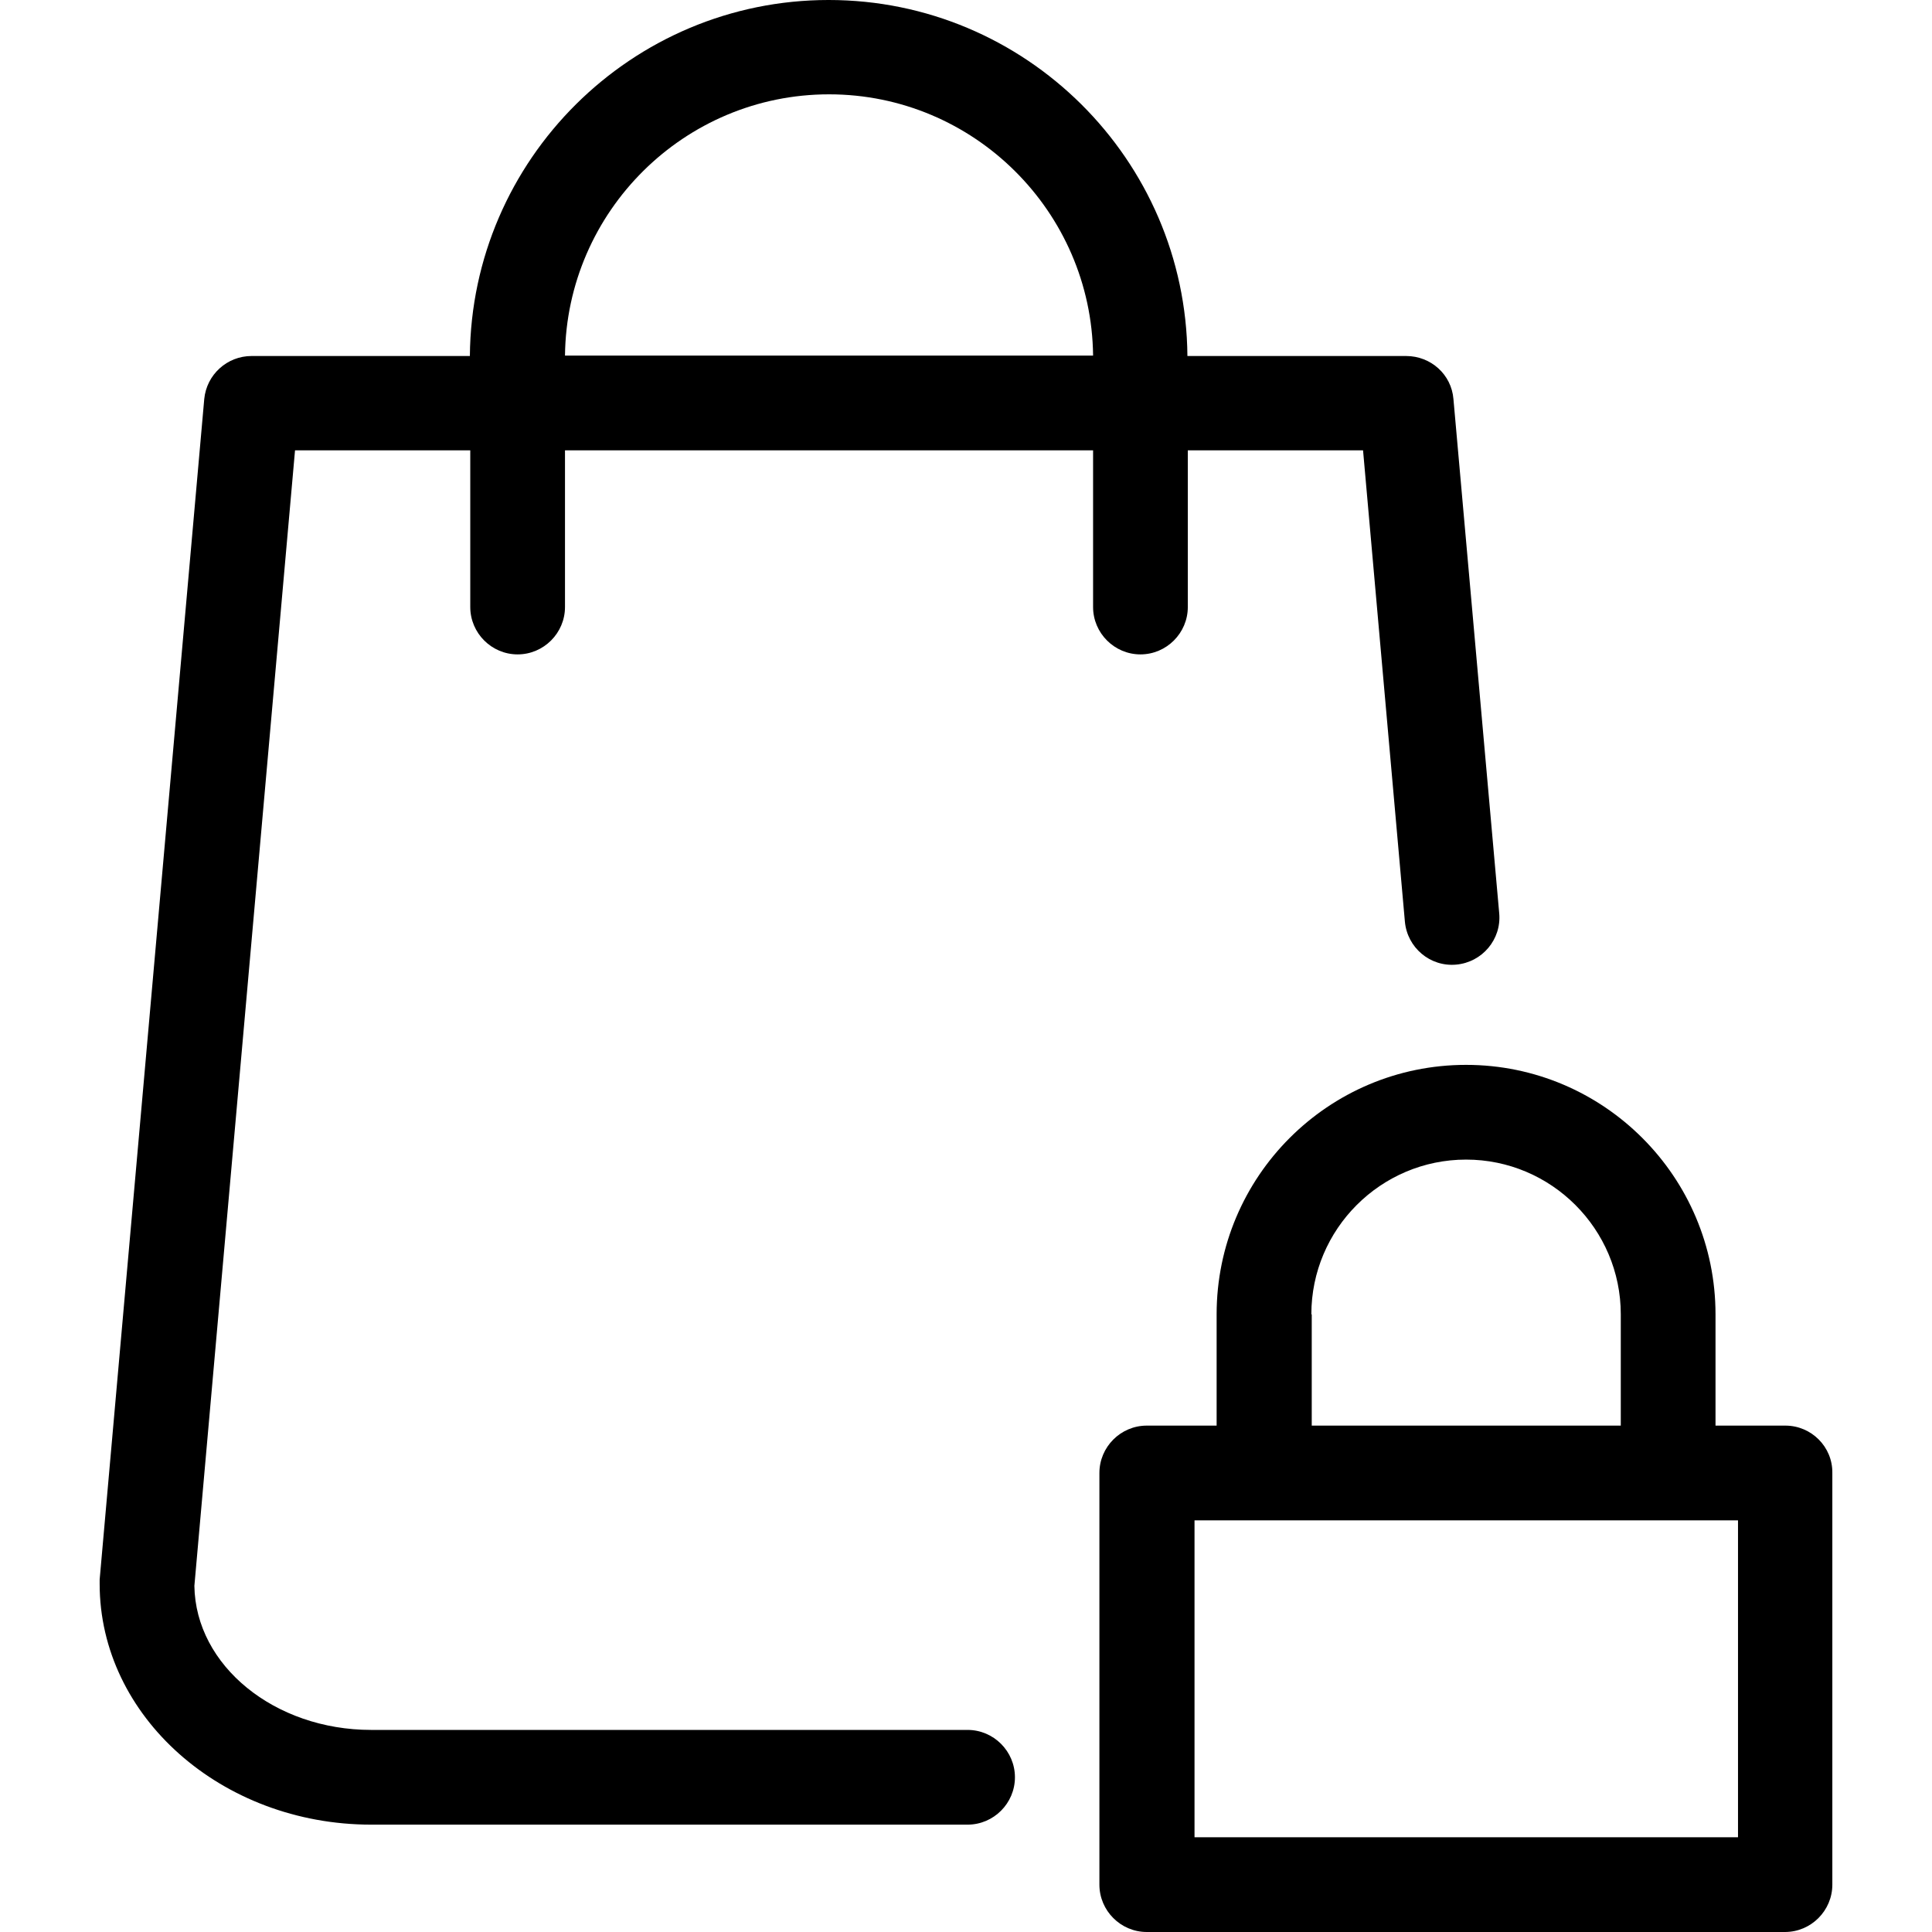 <?xml version="1.0" encoding="iso-8859-1"?>
<!-- Uploaded to: SVG Repo, www.svgrepo.com, Generator: SVG Repo Mixer Tools -->
<svg fill="#000000" height="800px" width="800px" version="1.1" id="Capa_1" xmlns="http://www.w3.org/2000/svg" xmlns:xlink="http://www.w3.org/1999/xlink" 
	 viewBox="0 0 489.5 489.5" xml:space="preserve">
<g>
	<g>
		<path d="M452.349,361.2h-17.7V333c0-34.8-28.3-63.2-63.2-63.2s-63.2,28.3-63.2,63.2v28.2h-17.7c-6.6,0-12,5.4-12,12v104.3
			c0,6.6,5.4,12,12,12h161.7c6.6,0,12-5.4,12-12V373.2C464.349,366.6,458.949,361.2,452.349,361.2z M332.249,333
			c0-21.6,17.6-39.2,39.2-39.2s39.2,17.6,39.2,39.2v28.2h-78.3V333H332.249z M440.349,465.5h-137.7v-80.3h137.7L440.349,465.5
			L440.349,465.5z"/>
		<path d="M288.949,165.8c6.6,0,12-5.4,12-12v-39.7h44.4l10.6,119.4c0.6,6.6,6.4,11.5,13,10.9s11.5-6.4,10.9-13l-11.6-130.3
			c-0.5-6.2-5.7-10.9-12-10.9h-55.4c-0.4-49.8-41-90.2-90.9-90.2s-90.5,40.4-90.9,90.2h-55.3c-6.2,0-11.4,4.7-12,10.9l-26.5,299.1
			c0,0.4,0,0.7,0,1.1c0,33.6,30.9,61,68.8,61h151.1c6.6,0,12-5.4,12-12s-5.4-12-12-12h-151.1c-24.5,0-44.5-16.3-44.8-36.5
			l25.5-287.7h44.4v39.7c0,6.6,5.4,12,12,12c6.6,0,12-5.4,12-12v-39.7h133.8v39.7C276.949,160.4,282.349,165.8,288.949,165.8z
			 M210.049,23.9c36.7,0,66.5,29.7,66.9,66.2h-133.8C143.549,53.6,173.349,23.9,210.049,23.9z"/>
	</g>
</g>
</svg>
